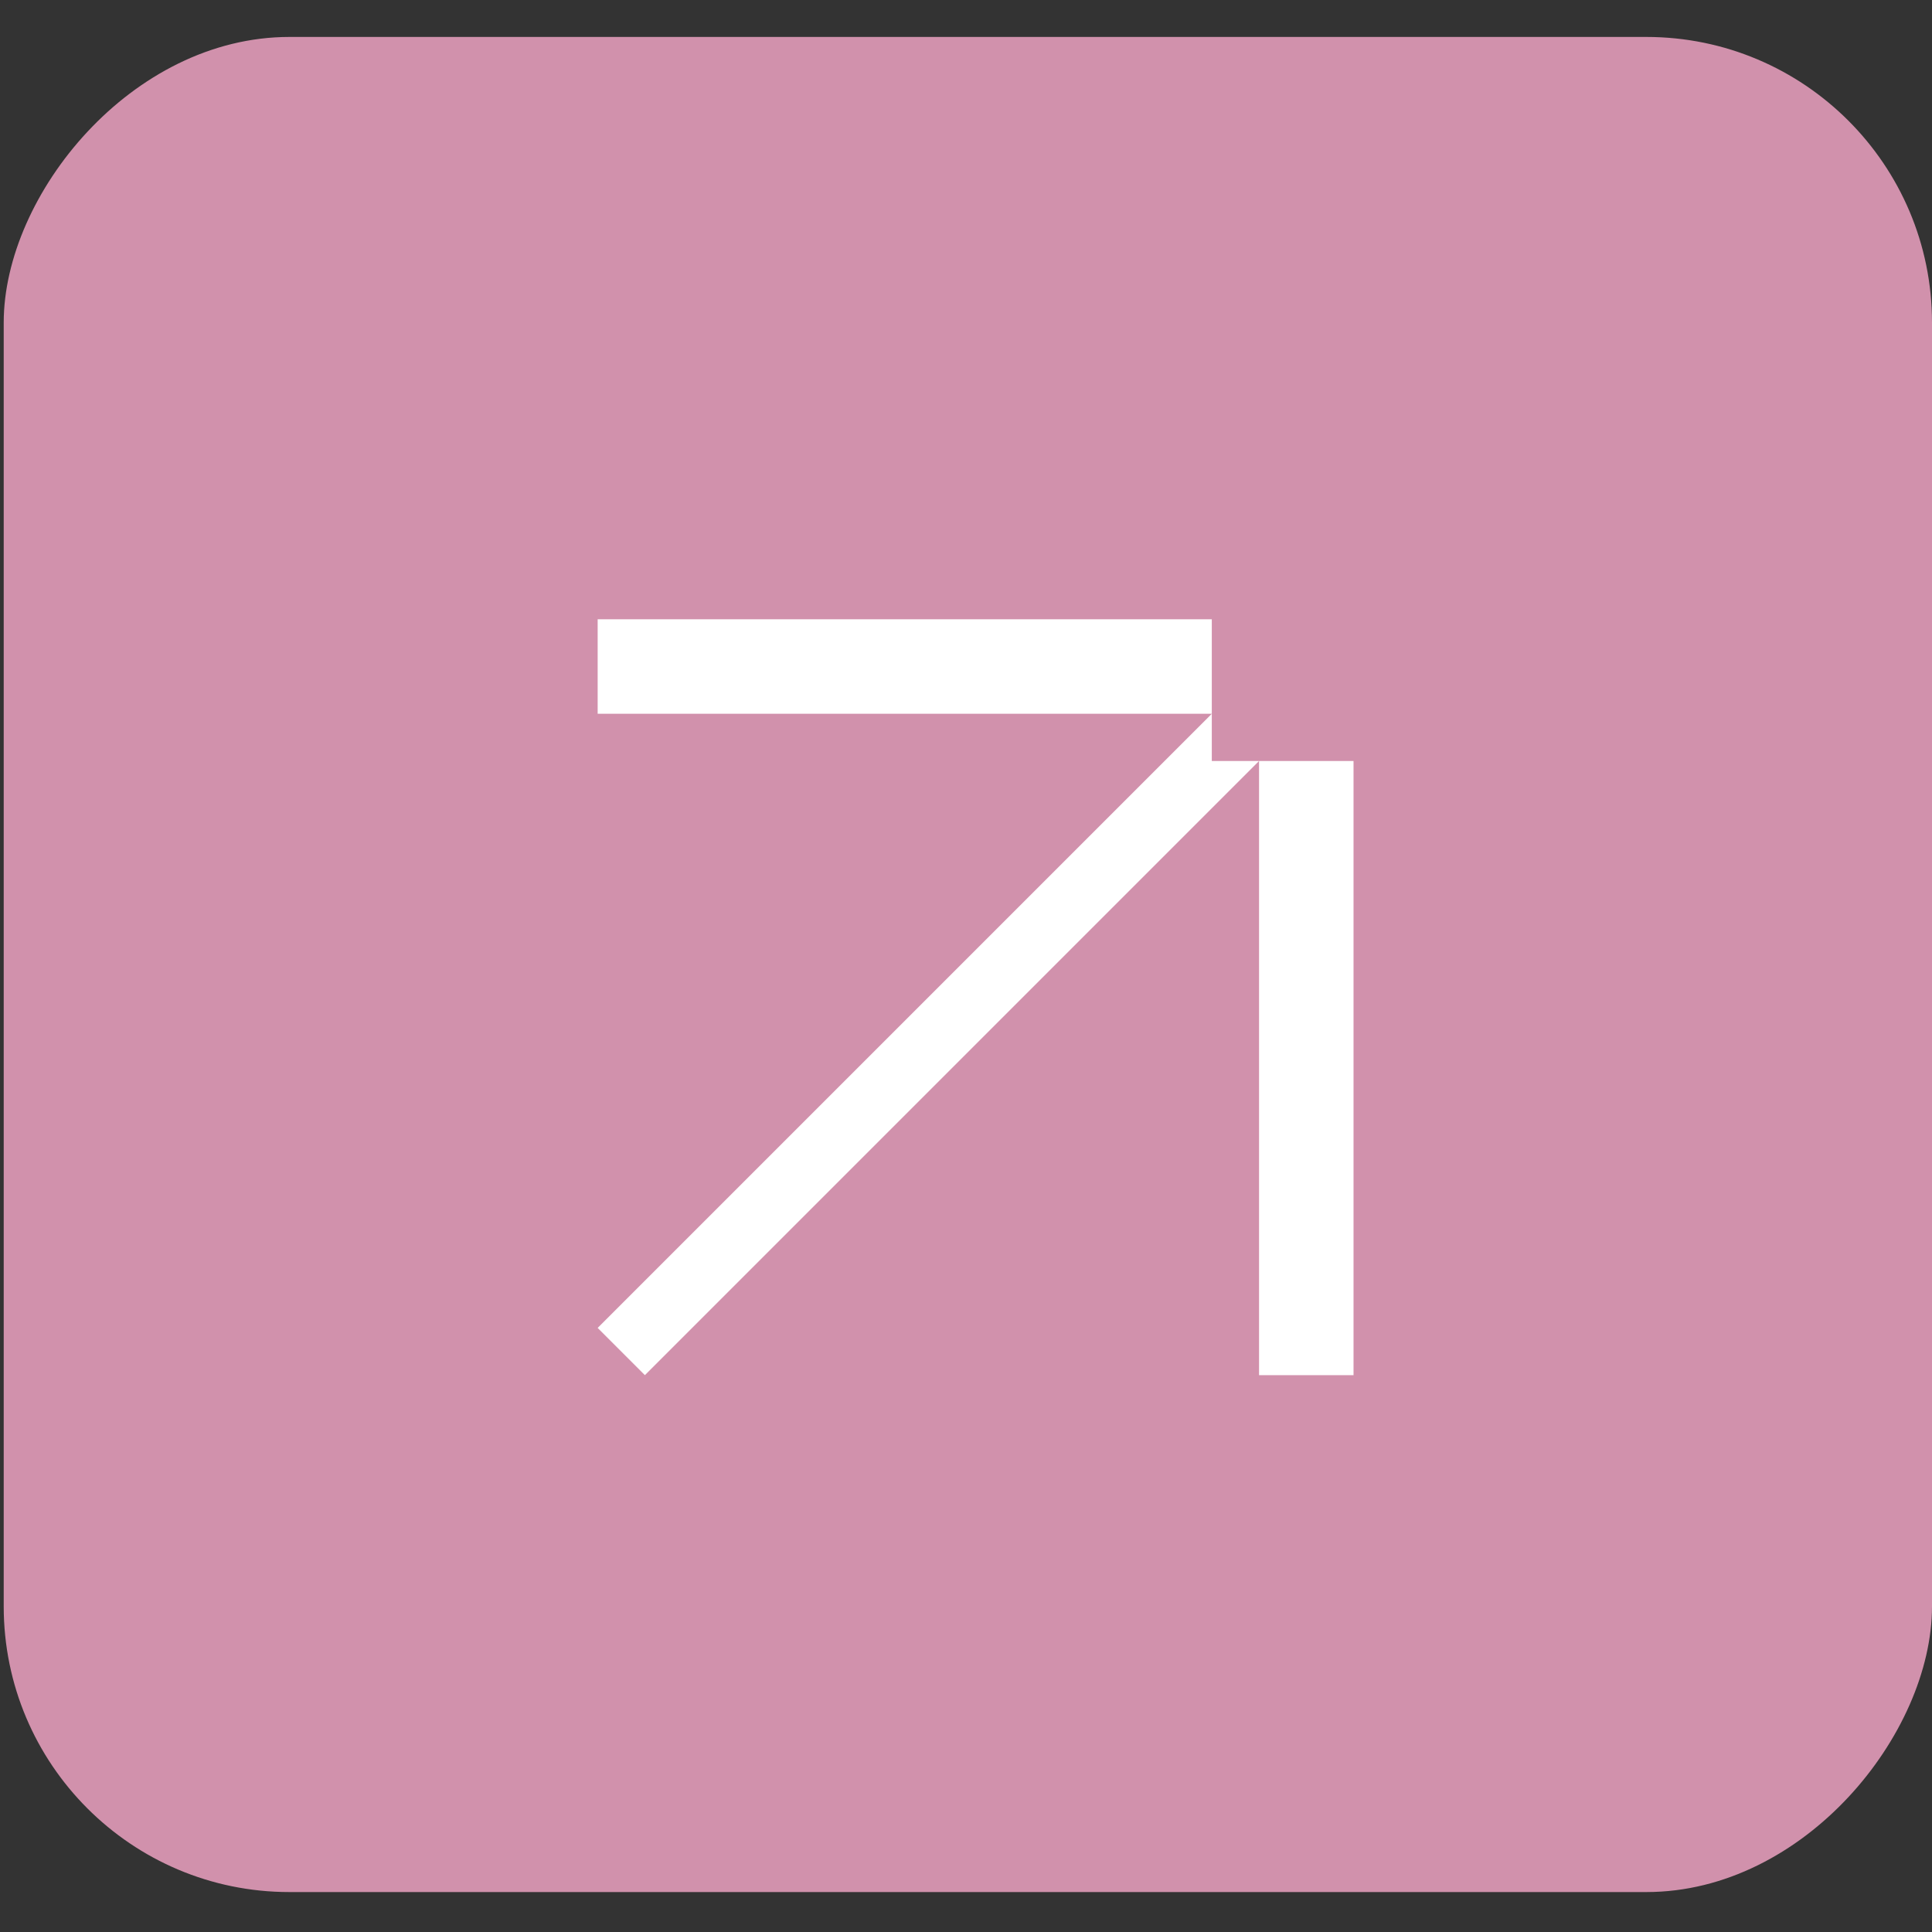 <svg width="520" height="520" viewBox="0 0 520 520" fill="none" xmlns="http://www.w3.org/2000/svg">
<rect x="0" y="0" width="520" height="520" fill="#333333" stroke="none"/>
<rect width="519" height="499.305" rx="76.889" transform="matrix(-1 0 0 1 520 9.944)" fill="#D191AC"/>
<path fill-rule="evenodd" clip-rule="evenodd" d="M160.86 166.679L364.304 166.679L364.304 370.123L338.873 370.123L338.873 204.825L173.575 370.123L160.86 357.408L326.158 192.11L160.86 192.11L160.86 166.679ZM364.304 166.679L364.304 204.825L326.158 204.825L326.158 166.679L364.304 166.679Z" fill="white"/>
</svg>
